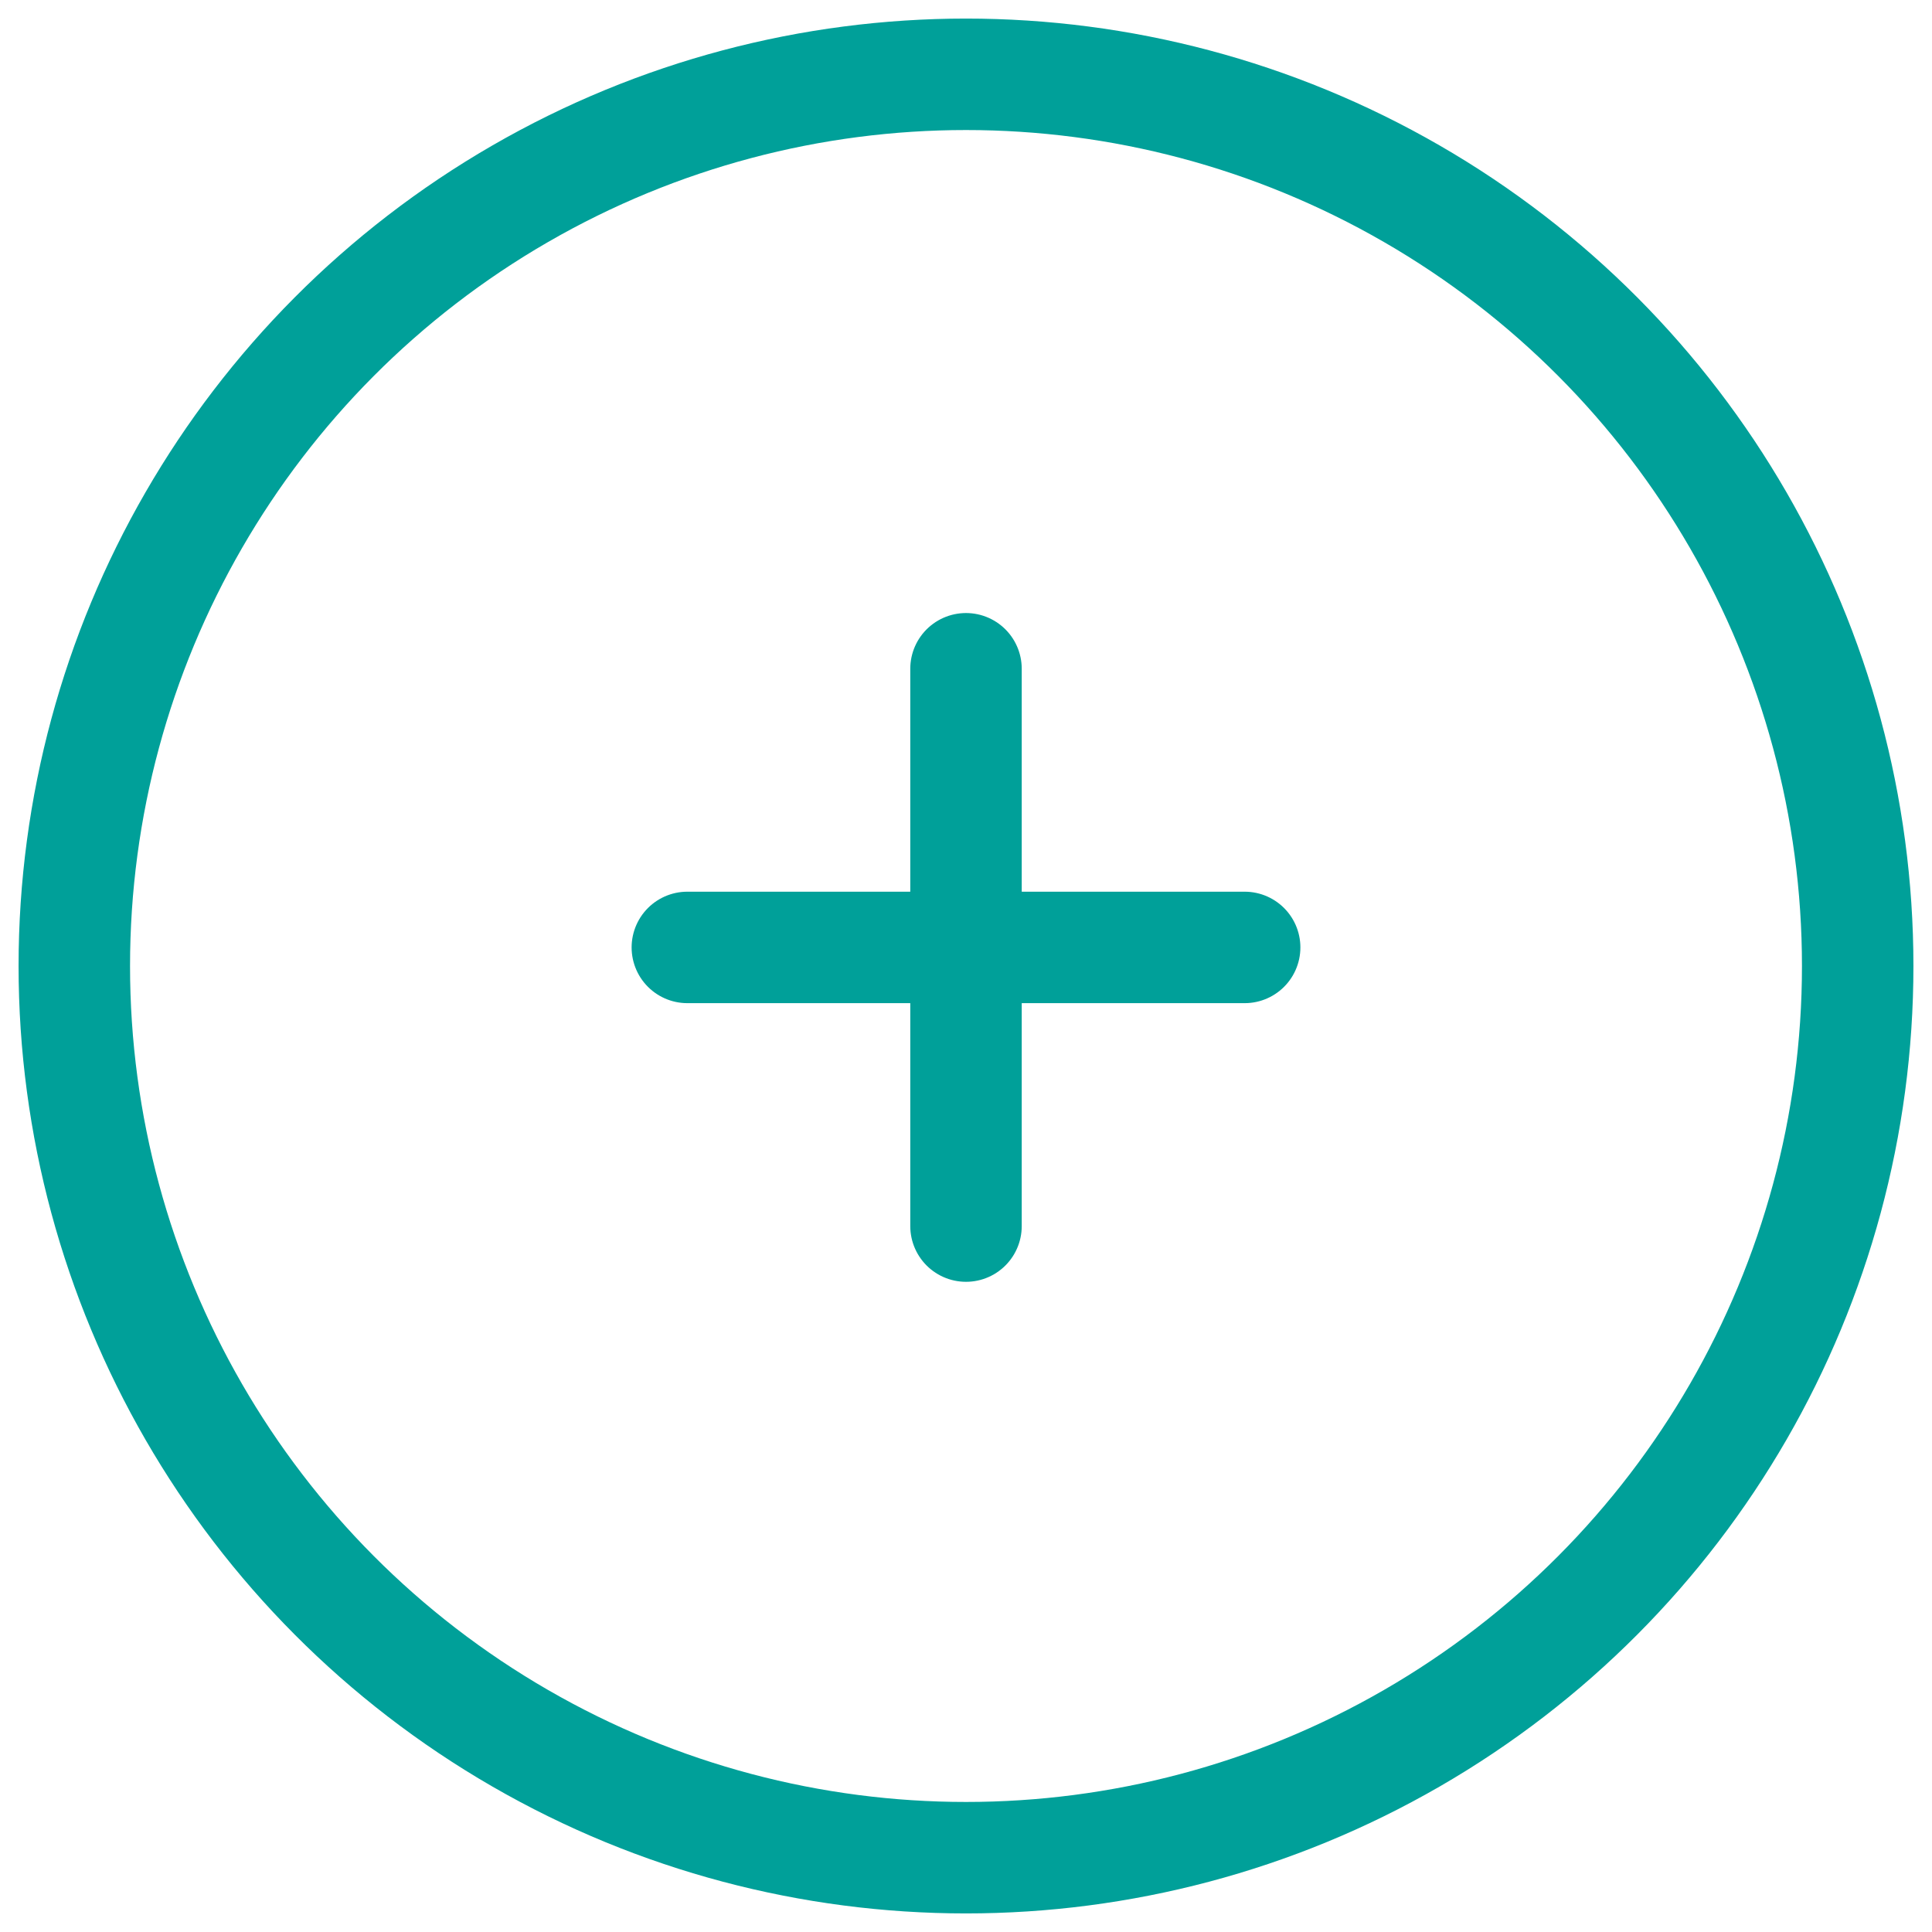 <svg width="26" height="26" viewBox="0 0 26 26" fill="none" xmlns="http://www.w3.org/2000/svg">
<path d="M13 9V16.5" stroke="#00A099" stroke-width="1.5" stroke-linecap="round"/>
<circle cx="13" cy="13" r="12" stroke="#00A099" stroke-width="1.5" stroke-linecap="round"/>
<path d="M9.25 12.75H16.75" stroke="#00A099" stroke-width="1.5" stroke-linecap="round"/>
</svg>
